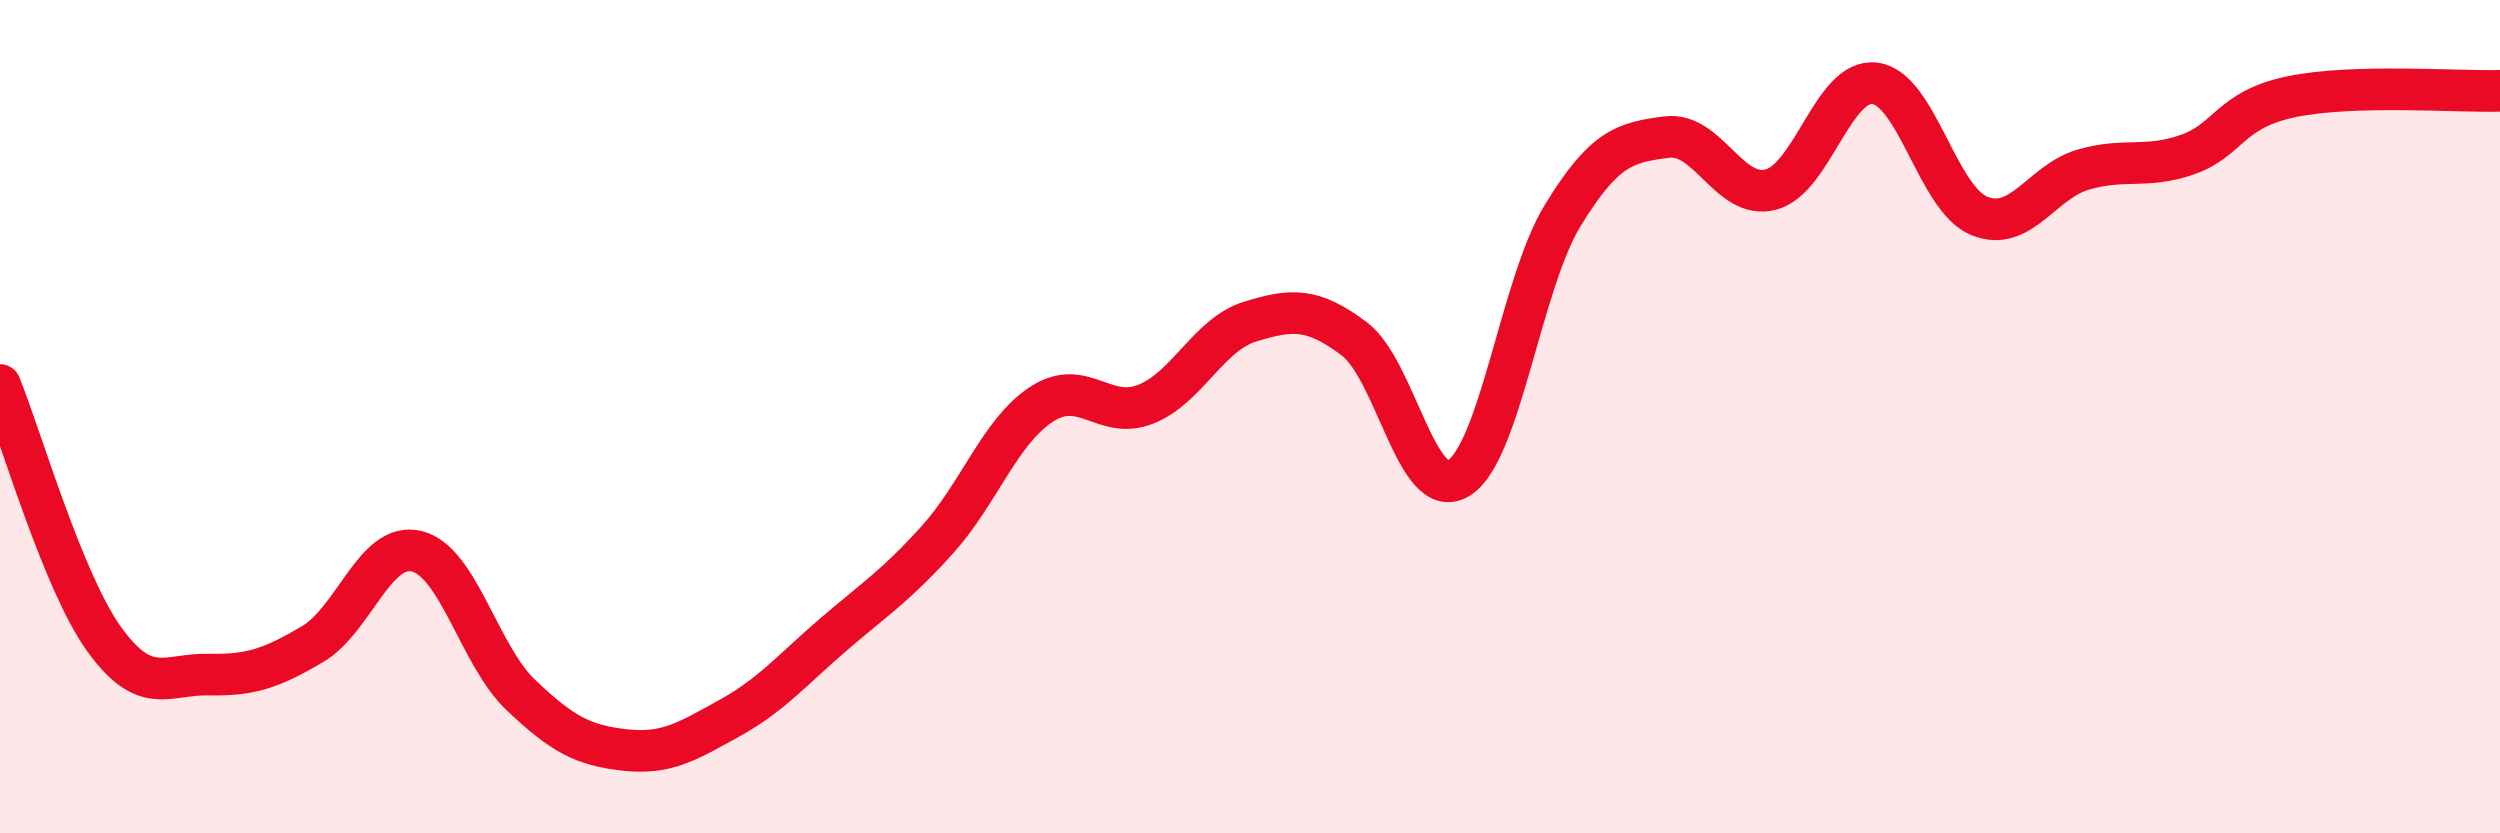 
    <svg width="60" height="20" viewBox="0 0 60 20" xmlns="http://www.w3.org/2000/svg">
      <path
        d="M 0,9.24 C 0.5,10.46 1.5,13.95 2.5,15.34 C 3.5,16.73 4,16.17 5,16.19 C 6,16.21 6.5,16.05 7.5,15.46 C 8.5,14.87 9,12.99 10,13.23 C 11,13.47 11.5,15.73 12.5,16.68 C 13.5,17.63 14,17.89 15,18 C 16,18.11 16.5,17.79 17.5,17.24 C 18.5,16.69 19,16.09 20,15.23 C 21,14.37 21.5,14.06 22.5,12.95 C 23.5,11.84 24,10.35 25,9.7 C 26,9.05 26.5,10.1 27.5,9.7 C 28.5,9.3 29,8.03 30,7.72 C 31,7.41 31.5,7.38 32.5,8.13 C 33.5,8.88 34,12.07 35,11.48 C 36,10.89 36.5,6.82 37.5,5.18 C 38.5,3.54 39,3.42 40,3.29 C 41,3.16 41.5,4.81 42.5,4.55 C 43.5,4.29 44,1.87 45,2 C 46,2.13 46.5,4.77 47.5,5.18 C 48.5,5.59 49,4.36 50,4.07 C 51,3.78 51.5,4.06 52.5,3.71 C 53.5,3.36 53.5,2.63 55,2.32 C 56.5,2.01 59,2.21 60,2.18L60 20L0 20Z"
        fill="#EB0A25"
        opacity="0.1"
        stroke-linecap="round"
        stroke-linejoin="round"
      />
      <path
        d="M 0,9.24 C 0.5,10.46 1.5,13.95 2.5,15.34 C 3.5,16.73 4,16.17 5,16.19 C 6,16.21 6.5,16.05 7.5,15.46 C 8.5,14.87 9,12.99 10,13.23 C 11,13.47 11.5,15.73 12.5,16.68 C 13.5,17.63 14,17.89 15,18 C 16,18.11 16.5,17.79 17.5,17.24 C 18.5,16.69 19,16.09 20,15.23 C 21,14.37 21.5,14.06 22.5,12.95 C 23.5,11.84 24,10.35 25,9.7 C 26,9.05 26.5,10.1 27.5,9.7 C 28.5,9.3 29,8.03 30,7.72 C 31,7.41 31.5,7.38 32.5,8.13 C 33.5,8.88 34,12.07 35,11.48 C 36,10.89 36.5,6.82 37.5,5.18 C 38.5,3.54 39,3.42 40,3.29 C 41,3.16 41.5,4.81 42.5,4.55 C 43.5,4.29 44,1.87 45,2 C 46,2.13 46.5,4.77 47.5,5.18 C 48.5,5.59 49,4.36 50,4.07 C 51,3.78 51.5,4.06 52.5,3.71 C 53.5,3.36 53.5,2.63 55,2.32 C 56.5,2.01 59,2.21 60,2.18"
        stroke="#EB0A25"
        stroke-width="1"
        fill="none"
        stroke-linecap="round"
        stroke-linejoin="round"
      />
    </svg>
  